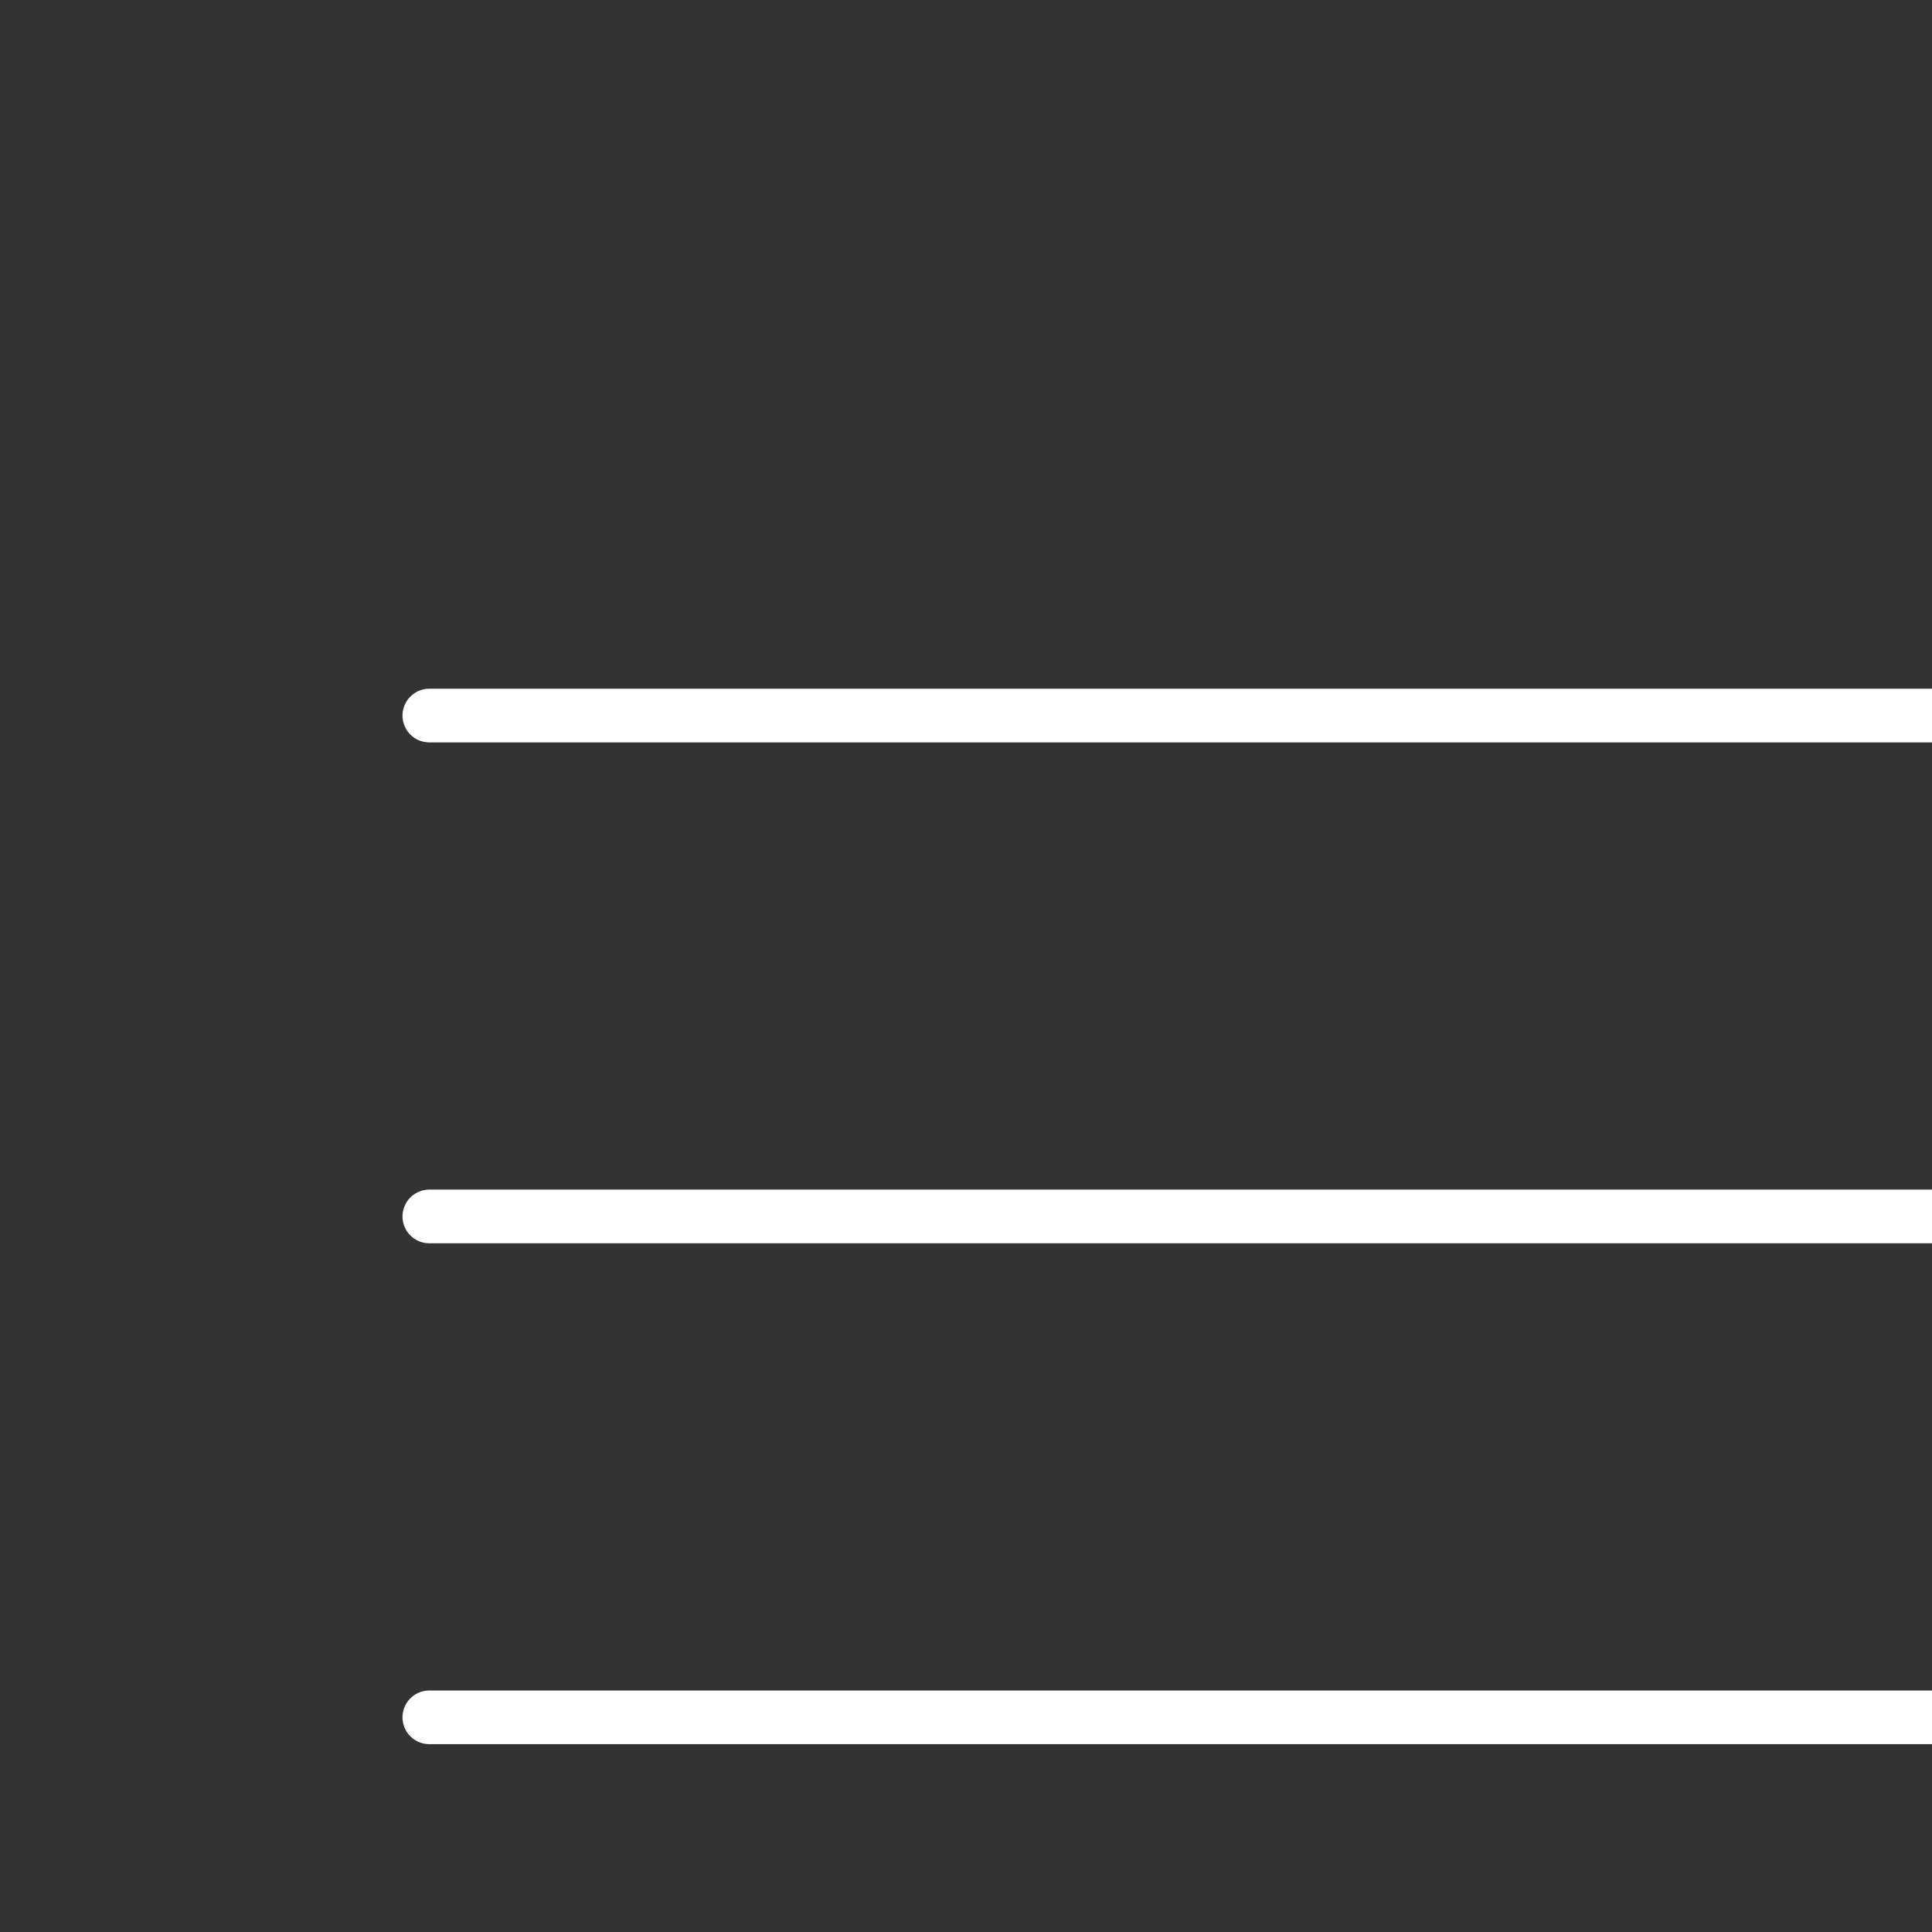 <svg width="27" height="27" viewBox="0 0 27 27" fill="none" xmlns="http://www.w3.org/2000/svg">
<rect x="0" y="0" width="27" height="27" fill="#333333" stroke="none"/>
<g id="Text input" clip-path="url(#clip0_1215_1256)">
<path id="Vector" d="M6 10H34M6 17H34M6 24H34" stroke="white" stroke-width="0.75" stroke-miterlimit="10" stroke-linecap="round" stroke-linejoin="round"/>
</g>
<defs>
<clipPath id="clip0_1215_1256">
<rect width="27" height="27" fill="white"/>
</clipPath>
</defs>
</svg>
